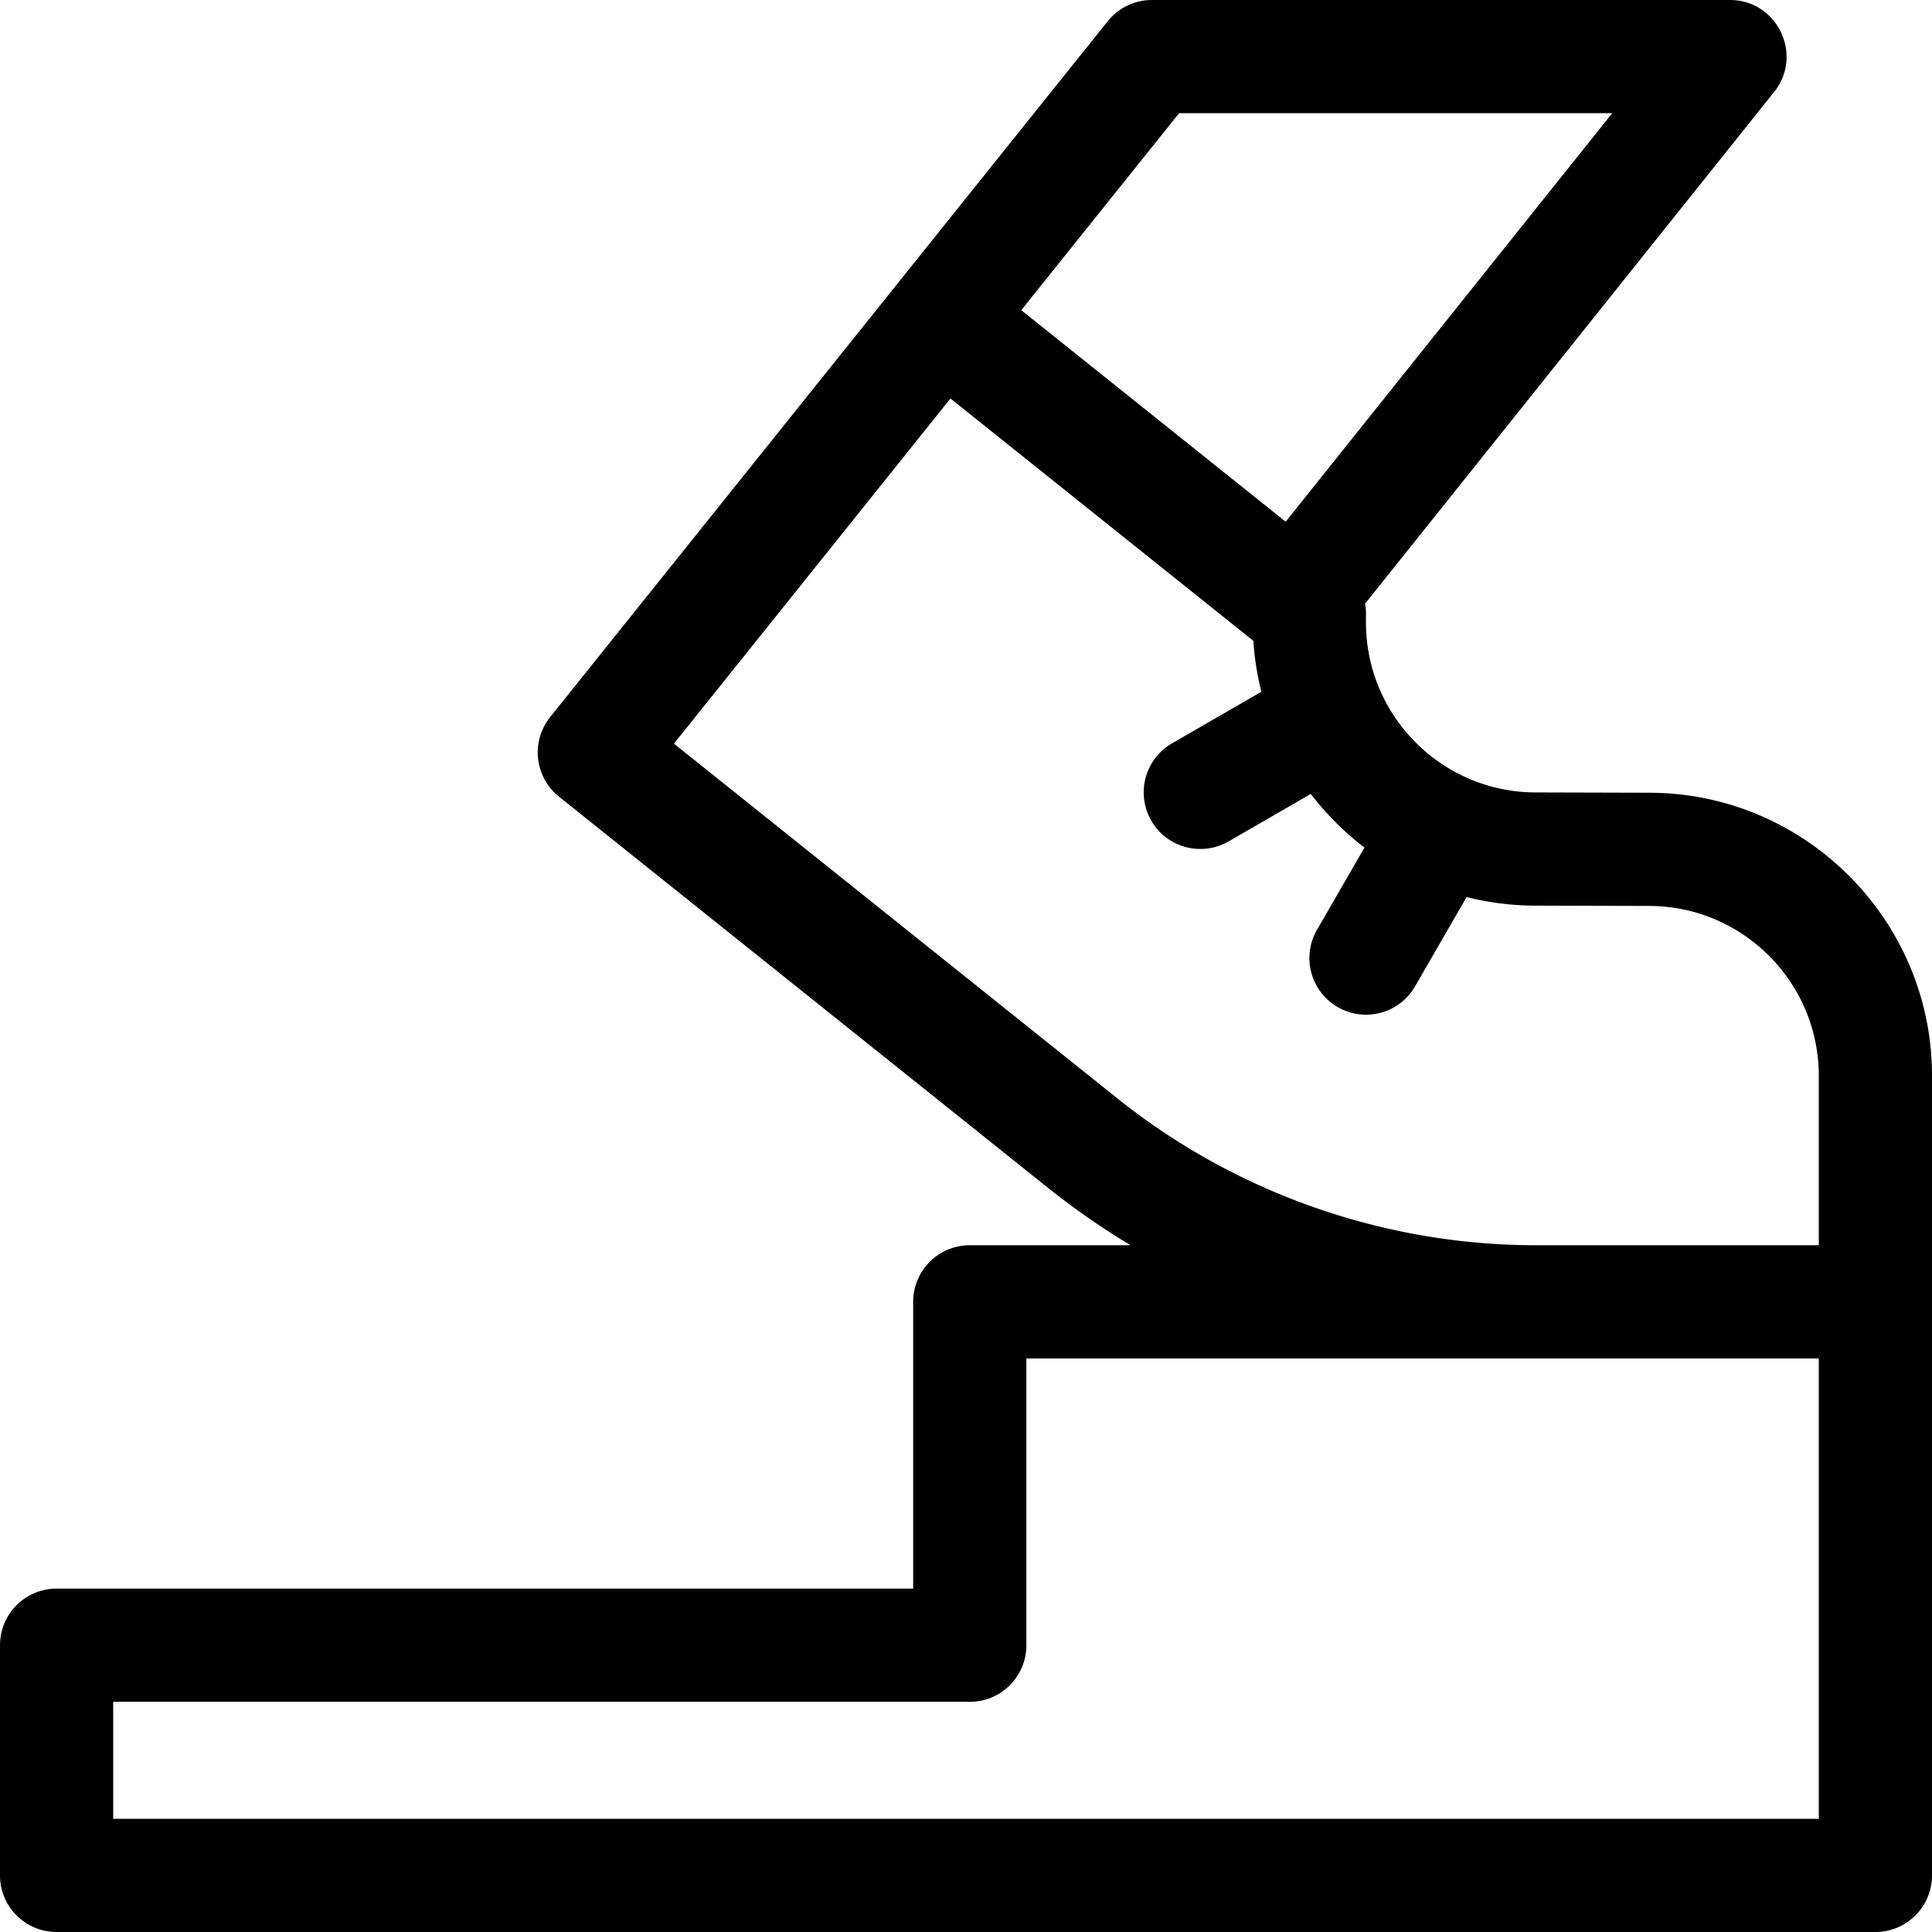 <svg height="60" viewBox="0 0 512 512" width="60" xmlns="http://www.w3.org/2000/svg"><path d="M437.212 210.085 406.869 210C382.128 209.93 362 189.745 362 165.004c-.048-2.13.129-2.886-.237-5.028l108.401-135.61C477.996 14.568 471.008 0 458.447 0H305.27a14.997 14.997 0 0 0-11.706 5.621L145.802 190.027a14.999 14.999 0 0 0 2.335 21.092l129.284 103.427A206.004 206.004 0 0 0 299.594 330H257c-8.284 0-15 6.716-15 15v76H15c-8.284 0-15 6.716-15 15v61c0 8.284 6.716 15 15 15h482c8.284 0 15-6.716 15-15V285.085c0-41.239-33.55-74.883-74.788-75zM312.472 30h114.782l-86.537 108.259-70.072-56.058zm-16.31 261.12L178.6 197.071l73.284-91.458 80.269 64.215a74.511 74.511 0 0 0 2.129 13.496l-23.685 13.674c-7.174 4.142-9.632 13.316-5.49 20.49 4.163 7.21 13.35 9.613 20.49 5.49l21.786-12.578a75.722 75.722 0 0 0 14.215 14.22l-12.576 21.783c-4.142 7.174-1.684 16.348 5.49 20.49 7.142 4.125 16.331 1.715 20.49-5.49l13.669-23.675A74.735 74.735 0 0 0 406.784 240l30.343.086c24.743.07 44.873 20.256 44.873 45V330h-75c-40.135 0-79.498-13.808-110.838-38.88zM482 482H30v-31h227c8.284 0 15-6.716 15-15v-76h210z"></path></svg>